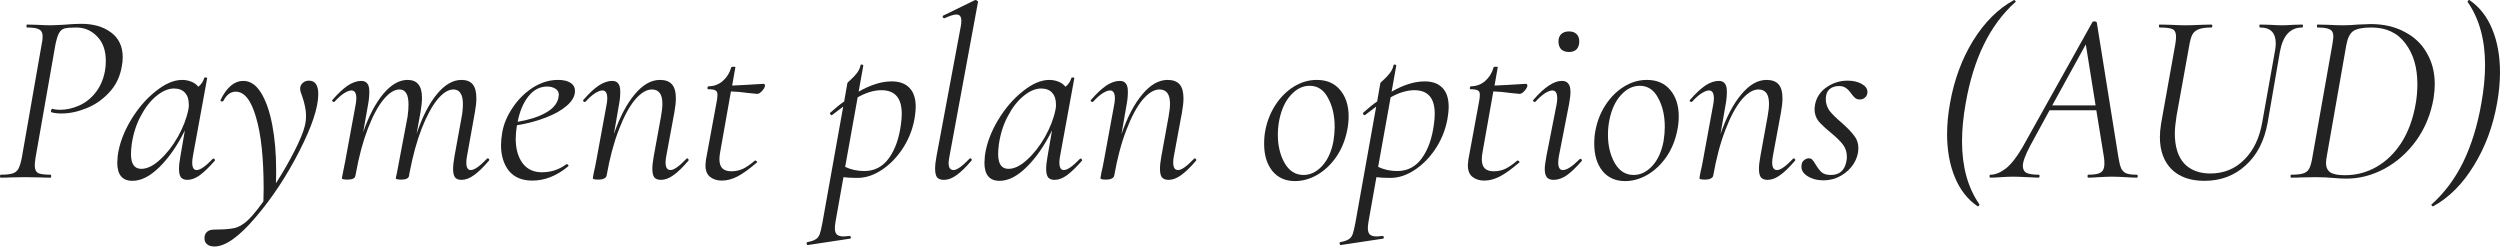 <svg width="560" height="56" viewBox="0 0 560 56" fill="none" xmlns="http://www.w3.org/2000/svg">
<path d="M0.165 39.795C0.055 39.795 0 39.685 0 39.466C0 39.246 0.055 39.136 0.165 39.136C1.335 39.136 2.213 39.045 2.798 38.862C3.384 38.679 3.823 38.332 4.115 37.819C4.408 37.271 4.664 36.448 4.883 35.35L9.328 9.945C9.474 9.323 9.547 8.72 9.547 8.135C9.547 7.366 9.291 6.854 8.779 6.598C8.304 6.306 7.389 6.159 6.036 6.159C5.963 6.159 5.926 6.049 5.926 5.83C5.926 5.611 5.963 5.501 6.036 5.501L8.231 5.556C9.547 5.629 10.627 5.665 11.468 5.665C11.87 5.665 12.73 5.629 14.047 5.556C15.73 5.409 17.12 5.336 18.217 5.336C20.924 5.336 23.137 5.976 24.856 7.257C26.612 8.537 27.49 10.402 27.49 12.853C27.49 13.548 27.417 14.243 27.271 14.938C26.868 17.243 25.917 19.182 24.417 20.755C22.954 22.328 21.253 23.498 19.314 24.267C17.412 25.035 15.565 25.419 13.773 25.419C12.858 25.419 12.108 25.327 11.523 25.144C11.45 25.144 11.413 25.071 11.413 24.925C11.413 24.815 11.45 24.687 11.523 24.541C11.596 24.395 11.669 24.34 11.742 24.376C12.218 24.523 12.767 24.596 13.388 24.596C14.852 24.596 16.278 24.285 17.668 23.663C19.095 23.041 20.32 22.09 21.345 20.81C22.405 19.493 23.119 17.901 23.485 16.036C23.631 15.304 23.704 14.518 23.704 13.677C23.704 11.335 23.064 9.506 21.784 8.189C20.503 6.836 18.93 6.159 17.065 6.159C15.858 6.159 14.98 6.232 14.431 6.379C13.919 6.525 13.516 6.873 13.224 7.421C12.931 7.933 12.657 8.811 12.401 10.055L7.956 35.35C7.846 36.045 7.792 36.631 7.792 37.106C7.792 37.911 8.029 38.46 8.505 38.752C9.017 39.008 9.95 39.136 11.303 39.136C11.413 39.136 11.468 39.246 11.468 39.466C11.468 39.685 11.413 39.795 11.303 39.795C10.352 39.795 9.602 39.777 9.054 39.74L5.597 39.685L2.359 39.74C1.811 39.777 1.079 39.795 0.165 39.795Z" fill="#222222"/>
<path d="M47.667 35.57C47.704 35.533 47.759 35.515 47.832 35.515C47.942 35.515 48.033 35.588 48.106 35.734C48.18 35.844 48.18 35.936 48.106 36.009C46.863 37.435 45.747 38.514 44.759 39.246C43.808 39.941 42.876 40.289 41.961 40.289C41.339 40.289 40.864 40.106 40.534 39.74C40.242 39.338 40.095 38.697 40.095 37.819C40.095 37.088 40.205 36.118 40.425 34.911L41.412 29.205C39.73 32.607 37.827 35.35 35.706 37.435C33.621 39.484 31.609 40.508 29.67 40.508C27.402 40.508 26.268 39.155 26.268 36.448C26.268 36.155 26.305 35.606 26.378 34.802C26.744 32.204 27.713 29.589 29.286 26.955C30.859 24.321 32.706 22.163 34.828 20.48C36.949 18.761 38.943 17.901 40.809 17.901C41.504 17.901 42.18 18.029 42.839 18.286C43.497 18.542 44.028 18.926 44.43 19.438C45.089 18.889 45.528 18.231 45.747 17.462C45.784 17.353 45.912 17.316 46.131 17.353C46.351 17.389 46.442 17.444 46.406 17.517L43.223 34.911C43.113 35.46 43.058 35.954 43.058 36.393C43.058 37.527 43.388 38.094 44.046 38.094C44.851 38.094 46.058 37.252 47.667 35.57ZM31.645 37.819C32.962 37.819 34.352 37.143 35.816 35.789C37.315 34.436 38.65 32.735 39.821 30.686C40.992 28.601 41.778 26.571 42.18 24.596C42.29 24.12 42.327 23.7 42.29 23.334C42.29 22.236 41.998 21.377 41.412 20.755C40.864 20.133 40.022 19.822 38.888 19.822C37.608 19.859 36.291 20.444 34.938 21.578C33.621 22.675 32.468 24.175 31.481 26.077C30.493 27.943 29.835 30.028 29.505 32.333C29.396 33.137 29.341 33.869 29.341 34.527C29.341 36.722 30.109 37.819 31.645 37.819Z" fill="#222222"/>
<path d="M69.209 18.066C70.599 18.066 71.294 19.072 71.294 21.084C71.294 24.084 69.868 28.363 67.014 33.924C64.198 39.447 60.942 44.367 57.248 48.684C53.553 53.037 50.48 55.214 48.029 55.214C47.298 55.214 46.731 55.031 46.328 54.665C45.889 54.299 45.725 53.714 45.834 52.909C46.054 51.921 46.786 51.427 48.029 51.427C49.602 51.427 50.864 51.354 51.815 51.208C52.803 51.098 53.718 50.732 54.559 50.111C55.693 49.342 57.174 47.678 59.003 45.117L59.058 42.319C59.058 35.442 58.491 30.101 57.357 26.297C56.26 22.456 54.742 20.535 52.803 20.535C51.669 20.535 50.755 21.212 50.059 22.566C50.023 22.675 49.913 22.73 49.73 22.73C49.474 22.73 49.364 22.62 49.401 22.401C50.791 19.548 52.492 18.121 54.504 18.121C56.04 18.121 57.357 18.999 58.455 20.755C59.552 22.511 60.394 24.907 60.979 27.943C61.564 30.979 61.857 34.381 61.857 38.149C61.857 39.429 61.838 40.398 61.802 41.057C63.375 38.606 64.765 36.192 65.972 33.814C67.179 31.436 67.947 29.571 68.276 28.217C68.459 27.522 68.551 26.754 68.551 25.913C68.551 24.669 68.258 23.206 67.673 21.523C67.38 20.828 67.234 20.279 67.234 19.877C67.234 19.365 67.417 18.944 67.783 18.615C68.148 18.249 68.624 18.066 69.209 18.066Z" fill="#222222"/>
<path d="M109.065 35.57C109.138 35.497 109.211 35.46 109.285 35.46C109.394 35.46 109.486 35.533 109.559 35.68C109.632 35.789 109.614 35.899 109.504 36.009C108.26 37.472 107.145 38.551 106.157 39.246C105.206 39.941 104.273 40.289 103.359 40.289C102.7 40.289 102.225 40.106 101.932 39.74C101.639 39.338 101.493 38.716 101.493 37.874C101.493 37.106 101.603 36.118 101.822 34.911L103.413 26.187C103.596 25.236 103.688 24.248 103.688 23.224C103.688 22.163 103.505 21.377 103.139 20.864C102.81 20.316 102.279 20.041 101.548 20.041C100.414 20.041 99.225 20.791 97.981 22.291C96.774 23.754 95.603 25.913 94.469 28.766C93.372 31.583 92.458 34.911 91.726 38.752L91.616 39.411C91.58 39.667 91.415 39.868 91.122 40.014C90.83 40.161 90.427 40.234 89.915 40.234C89.403 40.234 89.056 40.197 88.873 40.124C88.726 40.087 88.653 40.014 88.653 39.905L88.928 38.643L89.476 35.734L91.287 26.187C91.433 25.199 91.507 24.267 91.507 23.389C91.507 21.157 90.83 20.041 89.476 20.041C88.342 20.041 87.153 20.791 85.91 22.291C84.666 23.791 83.495 25.968 82.398 28.821C81.301 31.674 80.404 35.021 79.709 38.862L79.6 39.411C79.49 39.959 78.904 40.234 77.844 40.234C77.332 40.234 76.984 40.197 76.801 40.124C76.655 40.087 76.582 40.014 76.582 39.905C76.582 39.868 76.728 39.118 77.021 37.655L77.35 36.009L79.654 23.498C79.764 22.95 79.819 22.456 79.819 22.017C79.819 20.846 79.453 20.261 78.722 20.261C78.283 20.261 77.716 20.48 77.021 20.919C76.362 21.358 75.667 21.98 74.936 22.785C74.899 22.822 74.844 22.84 74.771 22.84C74.661 22.84 74.552 22.785 74.442 22.675C74.369 22.529 74.387 22.419 74.497 22.346C75.74 20.919 76.874 19.859 77.899 19.163C78.959 18.468 79.965 18.121 80.916 18.121C81.538 18.121 81.996 18.322 82.288 18.725C82.581 19.09 82.727 19.694 82.727 20.535C82.727 21.486 82.636 22.438 82.453 23.389L81.355 29.589C82.636 25.931 84.135 23.078 85.855 21.029C87.611 18.944 89.421 17.901 91.287 17.901C92.384 17.901 93.189 18.231 93.701 18.889C94.25 19.511 94.524 20.517 94.524 21.907C94.524 22.785 94.415 23.864 94.195 25.144L93.317 29.973C94.597 26.169 96.116 23.206 97.871 21.084C99.627 18.962 101.456 17.901 103.359 17.901C104.492 17.901 105.334 18.231 105.883 18.889C106.431 19.548 106.706 20.59 106.706 22.017C106.706 22.895 106.596 23.937 106.376 25.144L104.621 34.911C104.511 35.497 104.456 35.99 104.456 36.393C104.456 37.527 104.785 38.094 105.444 38.094C106.248 38.094 107.456 37.252 109.065 35.57Z" fill="#222222"/>
<path d="M128.799 20.371C128.799 21.505 128.195 22.602 126.988 23.663C125.817 24.687 124.226 25.583 122.214 26.352C120.239 27.12 118.099 27.687 115.794 28.053C115.612 29.223 115.52 30.229 115.52 31.07C115.52 33.338 116.032 35.167 117.056 36.557C118.081 37.911 119.526 38.588 121.391 38.588C123.44 38.588 125.269 37.984 126.878 36.777H126.988C127.098 36.777 127.189 36.832 127.262 36.942C127.372 37.051 127.372 37.161 127.262 37.271C124.702 39.392 122.031 40.453 119.251 40.453C116.947 40.453 115.191 39.722 113.984 38.258C112.813 36.759 112.228 34.838 112.228 32.497C112.228 31.692 112.319 30.741 112.502 29.644C112.831 27.778 113.6 25.949 114.807 24.157C116.014 22.328 117.514 20.828 119.306 19.657C121.135 18.487 123.037 17.901 125.013 17.901C126.22 17.901 127.153 18.121 127.811 18.56C128.469 18.999 128.799 19.602 128.799 20.371ZM122.598 19.383C120.916 19.383 119.489 20.133 118.318 21.633C117.184 23.096 116.398 24.98 115.959 27.284C118.52 26.845 120.586 26.187 122.159 25.309C123.769 24.431 124.738 23.334 125.068 22.017C125.141 21.651 125.177 21.395 125.177 21.249C125.177 20.627 124.921 20.169 124.409 19.877C123.897 19.548 123.293 19.383 122.598 19.383Z" fill="#222222"/>
<path d="M153.752 35.57C153.826 35.497 153.88 35.46 153.917 35.46C154.027 35.46 154.118 35.533 154.191 35.68C154.301 35.789 154.301 35.899 154.191 36.009C152.948 37.472 151.832 38.551 150.844 39.246C149.893 39.941 148.96 40.289 148.046 40.289C147.387 40.289 146.894 40.106 146.564 39.74C146.272 39.338 146.125 38.697 146.125 37.819C146.125 37.088 146.235 36.118 146.455 34.911L148.046 26.187C148.265 25.016 148.375 24.029 148.375 23.224C148.375 21.102 147.589 20.041 146.016 20.041C144.809 20.041 143.546 20.81 142.23 22.346C140.949 23.882 139.742 26.132 138.608 29.095C137.474 32.022 136.56 35.46 135.865 39.411C135.791 39.667 135.59 39.868 135.261 40.014C134.968 40.161 134.566 40.234 134.054 40.234C133.542 40.234 133.194 40.197 133.011 40.124C132.865 40.087 132.792 40.014 132.792 39.905L133.011 38.643C133.231 37.765 133.432 36.795 133.615 35.734L135.865 23.498C135.974 22.95 136.029 22.456 136.029 22.017C136.029 20.846 135.663 20.261 134.932 20.261C134.493 20.261 133.926 20.48 133.231 20.919C132.572 21.358 131.877 21.98 131.146 22.785C131.109 22.822 131.054 22.84 130.981 22.84C130.871 22.84 130.762 22.785 130.652 22.675C130.579 22.529 130.597 22.419 130.707 22.346C131.95 20.919 133.084 19.859 134.109 19.163C135.17 18.468 136.176 18.121 137.127 18.121C137.748 18.121 138.206 18.322 138.498 18.725C138.791 19.09 138.937 19.694 138.937 20.535C138.937 21.486 138.846 22.438 138.663 23.389L137.511 30.028C138.828 26.224 140.382 23.261 142.175 21.139C143.967 18.981 145.851 17.901 147.826 17.901C149.034 17.901 149.93 18.231 150.515 18.889C151.1 19.548 151.393 20.59 151.393 22.017C151.393 22.895 151.283 23.937 151.064 25.144L149.253 34.911C149.143 35.46 149.088 35.954 149.088 36.393C149.088 37.527 149.454 38.094 150.186 38.094C150.954 38.094 152.143 37.252 153.752 35.57Z" fill="#222222"/>
<path d="M170.973 18.779C171.229 18.779 171.357 18.907 171.357 19.163C171.357 19.456 171.156 19.84 170.754 20.316C170.351 20.791 169.967 21.029 169.601 21.029C169.419 21.029 168.687 20.956 167.407 20.81C166.163 20.627 164.937 20.517 163.73 20.48L161.316 34.088C161.206 34.674 161.151 35.204 161.151 35.68C161.151 36.594 161.371 37.271 161.81 37.71C162.249 38.149 162.925 38.368 163.84 38.368C164.791 38.368 165.687 38.167 166.529 37.765C167.37 37.326 168.23 36.722 169.108 35.954H169.162C169.272 35.954 169.382 36.009 169.492 36.118C169.638 36.228 169.656 36.32 169.547 36.393C167.9 37.819 166.455 38.862 165.212 39.52C164.005 40.142 162.834 40.453 161.7 40.453C160.639 40.453 159.761 40.179 159.066 39.63C158.371 39.081 158.024 38.204 158.024 36.996C158.024 36.777 158.06 36.375 158.133 35.789L160.493 23.005C160.639 22.309 160.712 21.724 160.712 21.249C160.712 20.736 160.566 20.407 160.273 20.261C159.981 20.078 159.432 19.987 158.627 19.987C158.518 19.987 158.463 19.895 158.463 19.712C158.463 19.639 158.481 19.566 158.518 19.493C158.591 19.383 158.646 19.328 158.682 19.328C159.926 19.328 161.005 18.926 161.92 18.121C162.834 17.316 163.456 16.31 163.785 15.103C163.858 14.993 164.023 14.938 164.279 14.938C164.645 14.938 164.791 14.993 164.718 15.103L164.005 19.163C165.797 19.09 167.498 18.999 169.108 18.889L170.973 18.779Z" fill="#222222"/>
<path d="M199.742 18.231C201.497 18.231 202.833 18.725 203.747 19.712C204.662 20.663 205.119 22.072 205.119 23.937C205.119 24.523 205.064 25.181 204.954 25.913C204.625 28.363 203.802 30.668 202.485 32.826C201.168 34.948 199.577 36.649 197.711 37.929C195.846 39.21 193.962 39.85 192.06 39.85C190.743 39.85 189.7 39.795 188.932 39.685L187.176 49.562C187.067 50.184 187.012 50.696 187.012 51.098C187.012 51.757 187.158 52.232 187.451 52.525C187.78 52.818 188.292 52.964 188.987 52.964C189.206 52.964 189.645 52.927 190.304 52.854H190.359C190.468 52.854 190.542 52.946 190.578 53.128C190.615 53.311 190.56 53.421 190.414 53.458L180.976 54.884C180.83 54.921 180.738 54.829 180.702 54.61C180.665 54.39 180.72 54.262 180.866 54.226C181.671 54.08 182.275 53.878 182.677 53.622C183.079 53.403 183.39 53.019 183.61 52.47C183.793 51.958 183.994 51.117 184.213 49.946L188.877 23.882L186.408 25.748L186.298 25.803C186.189 25.803 186.079 25.73 185.969 25.583C185.896 25.401 185.896 25.291 185.969 25.254C187.14 24.193 188.182 23.352 189.097 22.73L189.81 18.615C189.81 18.542 190.066 18.286 190.578 17.847C191.09 17.371 191.548 16.877 191.95 16.365C192.352 15.853 192.627 15.268 192.773 14.609C192.773 14.499 192.865 14.445 193.047 14.445C193.121 14.445 193.194 14.481 193.267 14.554C193.377 14.591 193.413 14.646 193.377 14.719L192.334 20.535C195.004 18.999 197.474 18.231 199.742 18.231ZM201.827 27.723C201.936 26.955 201.991 26.205 201.991 25.474C201.991 21.962 200.473 20.206 197.437 20.206C195.791 20.206 194.017 20.736 192.115 21.797L189.316 37.381C190.633 38.002 192.06 38.313 193.596 38.313C195.901 38.313 197.748 37.344 199.138 35.405C200.528 33.467 201.424 30.906 201.827 27.723Z" fill="#222222"/>
<path d="M211.441 40.289C210.746 40.289 210.234 40.106 209.905 39.74C209.612 39.338 209.466 38.679 209.466 37.765C209.466 36.996 209.576 36.045 209.795 34.911L215.228 5.83C215.301 5.537 215.337 5.135 215.337 4.623C215.337 3.708 214.971 3.251 214.24 3.251C213.655 3.251 212.777 3.525 211.606 4.074H211.496C211.35 4.074 211.24 3.983 211.167 3.8C211.131 3.617 211.185 3.507 211.332 3.471L218.41 0.014H218.52C218.666 0.014 218.794 0.069 218.904 0.178C219.05 0.288 219.105 0.38 219.068 0.453L212.703 34.911C212.557 35.716 212.484 36.228 212.484 36.448C212.484 36.996 212.575 37.417 212.758 37.71C212.978 37.966 213.252 38.094 213.581 38.094C214.35 38.094 215.538 37.252 217.148 35.57C217.221 35.497 217.294 35.46 217.367 35.46C217.477 35.46 217.569 35.533 217.642 35.68C217.715 35.789 217.697 35.899 217.587 36.009C216.343 37.472 215.228 38.551 214.24 39.246C213.289 39.941 212.356 40.289 211.441 40.289Z" fill="#222222"/>
<path d="M241.911 35.57C241.948 35.533 242.003 35.515 242.076 35.515C242.186 35.515 242.277 35.588 242.35 35.734C242.423 35.844 242.423 35.936 242.35 36.009C241.107 37.435 239.991 38.514 239.003 39.246C238.052 39.941 237.119 40.289 236.205 40.289C235.583 40.289 235.107 40.106 234.778 39.74C234.486 39.338 234.339 38.697 234.339 37.819C234.339 37.088 234.449 36.118 234.668 34.911L235.656 29.205C233.973 32.607 232.071 35.35 229.95 37.435C227.864 39.484 225.853 40.508 223.914 40.508C221.646 40.508 220.512 39.155 220.512 36.448C220.512 36.155 220.548 35.606 220.622 34.802C220.987 32.204 221.957 29.589 223.53 26.955C225.103 24.321 226.95 22.163 229.072 20.48C231.193 18.761 233.187 17.901 235.053 17.901C235.748 17.901 236.424 18.029 237.083 18.286C237.741 18.542 238.272 18.926 238.674 19.438C239.332 18.889 239.771 18.231 239.991 17.462C240.027 17.353 240.155 17.316 240.375 17.353C240.594 17.389 240.686 17.444 240.649 17.517L237.467 34.911C237.357 35.46 237.302 35.954 237.302 36.393C237.302 37.527 237.631 38.094 238.29 38.094C239.095 38.094 240.302 37.252 241.911 35.57ZM225.889 37.819C227.206 37.819 228.596 37.143 230.059 35.789C231.559 34.436 232.894 32.735 234.065 30.686C235.235 28.601 236.022 26.571 236.424 24.596C236.534 24.12 236.571 23.7 236.534 23.334C236.534 22.236 236.241 21.377 235.656 20.755C235.107 20.133 234.266 19.822 233.132 19.822C231.852 19.859 230.535 20.444 229.181 21.578C227.864 22.675 226.712 24.175 225.725 26.077C224.737 27.943 224.078 30.028 223.749 32.333C223.639 33.137 223.585 33.869 223.585 34.527C223.585 36.722 224.353 37.819 225.889 37.819Z" fill="#222222"/>
<path d="M267.459 35.57C267.532 35.497 267.587 35.46 267.623 35.46C267.733 35.46 267.825 35.533 267.898 35.68C268.007 35.789 268.007 35.899 267.898 36.009C266.654 37.472 265.538 38.551 264.551 39.246C263.599 39.941 262.667 40.289 261.752 40.289C261.094 40.289 260.6 40.106 260.271 39.74C259.978 39.338 259.832 38.697 259.832 37.819C259.832 37.088 259.941 36.118 260.161 34.911L261.752 26.187C261.972 25.016 262.081 24.029 262.081 23.224C262.081 21.102 261.295 20.041 259.722 20.041C258.515 20.041 257.253 20.81 255.936 22.346C254.656 23.882 253.448 26.132 252.314 29.095C251.18 32.022 250.266 35.46 249.571 39.411C249.498 39.667 249.297 39.868 248.967 40.014C248.675 40.161 248.272 40.234 247.76 40.234C247.248 40.234 246.901 40.197 246.718 40.124C246.571 40.087 246.498 40.014 246.498 39.905L246.718 38.643C246.937 37.765 247.138 36.795 247.321 35.734L249.571 23.498C249.681 22.95 249.736 22.456 249.736 22.017C249.736 20.846 249.37 20.261 248.638 20.261C248.199 20.261 247.632 20.48 246.937 20.919C246.279 21.358 245.584 21.98 244.852 22.785C244.815 22.822 244.761 22.84 244.687 22.84C244.578 22.84 244.468 22.785 244.358 22.675C244.285 22.529 244.303 22.419 244.413 22.346C245.657 20.919 246.791 19.859 247.815 19.163C248.876 18.468 249.882 18.121 250.833 18.121C251.455 18.121 251.912 18.322 252.205 18.725C252.497 19.09 252.644 19.694 252.644 20.535C252.644 21.486 252.552 22.438 252.369 23.389L251.217 30.028C252.534 26.224 254.089 23.261 255.881 21.139C257.673 18.981 259.557 17.901 261.533 17.901C262.74 17.901 263.636 18.231 264.221 18.889C264.807 19.548 265.099 20.59 265.099 22.017C265.099 22.895 264.99 23.937 264.77 25.144L262.959 34.911C262.85 35.46 262.795 35.954 262.795 36.393C262.795 37.527 263.161 38.094 263.892 38.094C264.66 38.094 265.849 37.252 267.459 35.57Z" fill="#222222"/>
<path d="M290.077 40.563C287.919 40.563 286.218 39.795 284.974 38.258C283.767 36.722 283.164 34.71 283.164 32.223C283.164 31.089 283.255 30.083 283.438 29.205C283.84 27.083 284.609 25.163 285.743 23.443C286.877 21.724 288.248 20.371 289.858 19.383C291.467 18.395 293.168 17.901 294.961 17.901C297.229 17.901 298.985 18.67 300.228 20.206C301.472 21.706 302.094 23.663 302.094 26.077C302.094 27.102 301.984 28.144 301.765 29.205C301.326 31.436 300.503 33.43 299.296 35.186C298.088 36.905 296.662 38.24 295.016 39.191C293.406 40.106 291.76 40.563 290.077 40.563ZM291.998 39.191C293.534 39.191 294.924 38.514 296.168 37.161C297.412 35.808 298.253 33.96 298.692 31.619C298.875 30.449 298.966 29.388 298.966 28.437C298.966 25.913 298.473 23.754 297.485 21.962C296.534 20.133 295.162 19.218 293.37 19.218C291.797 19.218 290.388 19.913 289.145 21.303C287.901 22.657 287.041 24.504 286.566 26.845C286.346 27.943 286.236 29.058 286.236 30.192C286.236 32.643 286.749 34.765 287.773 36.557C288.797 38.313 290.205 39.191 291.998 39.191Z" fill="#222222"/>
<path d="M319.128 18.231C320.884 18.231 322.219 18.725 323.133 19.712C324.048 20.663 324.505 22.072 324.505 23.937C324.505 24.523 324.45 25.181 324.341 25.913C324.011 28.363 323.188 30.668 321.871 32.826C320.555 34.948 318.963 36.649 317.098 37.929C315.232 39.21 313.348 39.85 311.446 39.85C310.129 39.85 309.087 39.795 308.318 39.685L306.563 49.562C306.453 50.184 306.398 50.696 306.398 51.098C306.398 51.757 306.544 52.232 306.837 52.525C307.166 52.818 307.678 52.964 308.373 52.964C308.593 52.964 309.032 52.927 309.69 52.854H309.745C309.855 52.854 309.928 52.946 309.964 53.128C310.001 53.311 309.946 53.421 309.8 53.458L300.362 54.884C300.216 54.921 300.124 54.829 300.088 54.61C300.051 54.39 300.106 54.262 300.252 54.226C301.057 54.08 301.661 53.878 302.063 53.622C302.466 53.403 302.776 53.019 302.996 52.47C303.179 51.958 303.38 51.117 303.6 49.946L308.264 23.882L305.794 25.748L305.685 25.803C305.575 25.803 305.465 25.73 305.355 25.583C305.282 25.401 305.282 25.291 305.355 25.254C306.526 24.193 307.569 23.352 308.483 22.73L309.196 18.615C309.196 18.542 309.452 18.286 309.964 17.847C310.477 17.371 310.934 16.877 311.336 16.365C311.739 15.853 312.013 15.268 312.159 14.609C312.159 14.499 312.251 14.445 312.434 14.445C312.507 14.445 312.58 14.481 312.653 14.554C312.763 14.591 312.799 14.646 312.763 14.719L311.72 20.535C314.391 18.999 316.86 18.231 319.128 18.231ZM321.213 27.723C321.323 26.955 321.378 26.205 321.378 25.474C321.378 21.962 319.859 20.206 316.823 20.206C315.177 20.206 313.403 20.736 311.501 21.797L308.702 37.381C310.019 38.002 311.446 38.313 312.982 38.313C315.287 38.313 317.134 37.344 318.524 35.405C319.914 33.467 320.811 30.906 321.213 27.723Z" fill="#222222"/>
<path d="M341.747 18.779C342.003 18.779 342.131 18.907 342.131 19.163C342.131 19.456 341.93 19.84 341.528 20.316C341.125 20.791 340.741 21.029 340.375 21.029C340.192 21.029 339.461 20.956 338.18 20.81C336.937 20.627 335.711 20.517 334.504 20.48L332.09 34.088C331.98 34.674 331.925 35.204 331.925 35.68C331.925 36.594 332.145 37.271 332.584 37.71C333.023 38.149 333.699 38.368 334.614 38.368C335.565 38.368 336.461 38.167 337.302 37.765C338.144 37.326 339.003 36.722 339.881 35.954H339.936C340.046 35.954 340.156 36.009 340.266 36.118C340.412 36.228 340.43 36.32 340.32 36.393C338.674 37.819 337.229 38.862 335.986 39.52C334.778 40.142 333.608 40.453 332.474 40.453C331.413 40.453 330.535 40.179 329.84 39.63C329.145 39.081 328.798 38.204 328.798 36.996C328.798 36.777 328.834 36.375 328.907 35.789L331.267 23.005C331.413 22.309 331.486 21.724 331.486 21.249C331.486 20.736 331.34 20.407 331.047 20.261C330.755 20.078 330.206 19.987 329.401 19.987C329.291 19.987 329.237 19.895 329.237 19.712C329.237 19.639 329.255 19.566 329.291 19.493C329.365 19.383 329.419 19.328 329.456 19.328C330.7 19.328 331.779 18.926 332.693 18.121C333.608 17.316 334.23 16.31 334.559 15.103C334.632 14.993 334.797 14.938 335.053 14.938C335.419 14.938 335.565 14.993 335.492 15.103L334.778 19.163C336.571 19.09 338.272 18.999 339.881 18.889L341.747 18.779Z" fill="#222222"/>
<path d="M351.455 11.646C350.723 11.646 350.138 11.445 349.699 11.043C349.297 10.604 349.095 10.018 349.095 9.287C349.095 8.592 349.297 8.043 349.699 7.641C350.138 7.238 350.723 7.037 351.455 7.037C352.186 7.037 352.753 7.238 353.156 7.641C353.558 8.043 353.759 8.592 353.759 9.287C353.759 10.018 353.558 10.604 353.156 11.043C352.753 11.445 352.186 11.646 351.455 11.646ZM347.998 40.289C347.339 40.289 346.846 40.106 346.516 39.74C346.187 39.338 346.023 38.697 346.023 37.819C346.023 37.271 346.151 36.301 346.407 34.911L348.656 23.498C348.766 22.95 348.821 22.456 348.821 22.017C348.821 20.846 348.455 20.261 347.724 20.261C347.285 20.261 346.718 20.48 346.023 20.919C345.364 21.358 344.669 21.98 343.938 22.785C343.901 22.822 343.846 22.84 343.773 22.84C343.663 22.84 343.553 22.785 343.444 22.675C343.371 22.529 343.389 22.419 343.499 22.346C344.779 20.883 345.931 19.822 346.955 19.163C347.98 18.468 348.949 18.121 349.864 18.121C350.522 18.121 350.998 18.322 351.29 18.725C351.619 19.09 351.784 19.712 351.784 20.59C351.784 21.285 351.674 22.218 351.455 23.389L349.205 34.911C349.095 35.497 349.04 35.99 349.04 36.393C349.04 37.527 349.388 38.094 350.083 38.094C350.961 38.094 352.205 37.289 353.814 35.68C353.887 35.606 353.961 35.57 354.034 35.57C354.143 35.57 354.235 35.643 354.308 35.789C354.381 35.899 354.363 36.009 354.253 36.118C353.009 37.545 351.894 38.606 350.906 39.301C349.918 39.959 348.949 40.289 347.998 40.289Z" fill="#222222"/>
<path d="M364.024 40.563C361.866 40.563 360.165 39.795 358.921 38.258C357.714 36.722 357.11 34.71 357.11 32.223C357.11 31.089 357.202 30.083 357.385 29.205C357.787 27.083 358.555 25.163 359.689 23.443C360.823 21.724 362.195 20.371 363.805 19.383C365.414 18.395 367.115 17.901 368.907 17.901C371.175 17.901 372.931 18.67 374.175 20.206C375.419 21.706 376.041 23.663 376.041 26.077C376.041 27.102 375.931 28.144 375.711 29.205C375.272 31.436 374.449 33.43 373.242 35.186C372.035 36.905 370.608 38.24 368.962 39.191C367.353 40.106 365.707 40.563 364.024 40.563ZM365.944 39.191C367.481 39.191 368.871 38.514 370.115 37.161C371.358 35.808 372.2 33.96 372.639 31.619C372.822 30.449 372.913 29.388 372.913 28.437C372.913 25.913 372.419 23.754 371.432 21.962C370.48 20.133 369.109 19.218 367.316 19.218C365.743 19.218 364.335 19.913 363.091 21.303C361.847 22.657 360.988 24.504 360.512 26.845C360.293 27.943 360.183 29.058 360.183 30.192C360.183 32.643 360.695 34.765 361.719 36.557C362.744 38.313 364.152 39.191 365.944 39.191Z" fill="#222222"/>
<path d="M401.634 35.57C401.707 35.497 401.762 35.46 401.799 35.46C401.909 35.46 402 35.533 402.073 35.68C402.183 35.789 402.183 35.899 402.073 36.009C400.83 37.472 399.714 38.551 398.726 39.246C397.775 39.941 396.842 40.289 395.928 40.289C395.269 40.289 394.776 40.106 394.446 39.74C394.154 39.338 394.007 38.697 394.007 37.819C394.007 37.088 394.117 36.118 394.337 34.911L395.928 26.187C396.147 25.016 396.257 24.029 396.257 23.224C396.257 21.102 395.471 20.041 393.898 20.041C392.69 20.041 391.428 20.81 390.112 22.346C388.831 23.882 387.624 26.132 386.49 29.095C385.356 32.022 384.442 35.46 383.747 39.411C383.673 39.667 383.472 39.868 383.143 40.014C382.85 40.161 382.448 40.234 381.936 40.234C381.424 40.234 381.076 40.197 380.893 40.124C380.747 40.087 380.674 40.014 380.674 39.905L380.893 38.643C381.113 37.765 381.314 36.795 381.497 35.734L383.747 23.498C383.856 22.95 383.911 22.456 383.911 22.017C383.911 20.846 383.545 20.261 382.814 20.261C382.375 20.261 381.808 20.48 381.113 20.919C380.454 21.358 379.759 21.98 379.028 22.785C378.991 22.822 378.936 22.84 378.863 22.84C378.753 22.84 378.644 22.785 378.534 22.675C378.461 22.529 378.479 22.419 378.589 22.346C379.832 20.919 380.966 19.859 381.991 19.163C383.052 18.468 384.057 18.121 385.009 18.121C385.63 18.121 386.088 18.322 386.38 18.725C386.673 19.09 386.819 19.694 386.819 20.535C386.819 21.486 386.728 22.438 386.545 23.389L385.393 30.028C386.71 26.224 388.264 23.261 390.057 21.139C391.849 18.981 393.733 17.901 395.708 17.901C396.915 17.901 397.812 18.231 398.397 18.889C398.982 19.548 399.275 20.59 399.275 22.017C399.275 22.895 399.165 23.937 398.946 25.144L397.135 34.911C397.025 35.46 396.97 35.954 396.97 36.393C396.97 37.527 397.336 38.094 398.068 38.094C398.836 38.094 400.025 37.252 401.634 35.57Z" fill="#222222"/>
<path d="M408.485 40.398C407.058 40.398 405.832 40.069 404.808 39.411C403.821 38.752 403.4 37.947 403.546 36.996C403.583 36.521 403.766 36.155 404.095 35.899C404.424 35.606 404.79 35.46 405.192 35.46C405.522 35.46 405.778 35.57 405.961 35.789C406.18 36.009 406.436 36.375 406.729 36.887C407.168 37.618 407.607 38.185 408.046 38.588C408.521 38.99 409.216 39.191 410.131 39.191C412.143 39.191 413.313 38.076 413.642 35.844C413.679 35.661 413.697 35.423 413.697 35.131C413.697 34.07 413.405 33.156 412.819 32.387C412.234 31.619 411.32 30.723 410.076 29.699C408.869 28.711 407.954 27.851 407.332 27.12C406.747 26.352 406.454 25.437 406.454 24.376C406.454 24.193 406.491 23.882 406.564 23.443C406.893 21.797 407.753 20.499 409.143 19.548C410.57 18.56 412.143 18.066 413.862 18.066C415.106 18.066 416.148 18.304 416.989 18.779C417.867 19.255 418.306 19.859 418.306 20.59C418.306 21.139 418.123 21.56 417.758 21.852C417.428 22.145 417.044 22.291 416.605 22.291C416.203 22.291 415.855 22.181 415.563 21.962C415.307 21.742 415.014 21.413 414.685 20.974C414.283 20.389 413.88 19.968 413.478 19.712C413.112 19.42 412.582 19.273 411.887 19.273C411.009 19.273 410.295 19.529 409.747 20.041C409.234 20.517 408.978 21.23 408.978 22.181C408.978 23.169 409.271 24.065 409.856 24.87C410.478 25.638 411.374 26.516 412.545 27.504C413.825 28.638 414.758 29.607 415.343 30.412C415.965 31.18 416.276 32.113 416.276 33.21C416.276 34.381 415.929 35.533 415.234 36.667C414.539 37.765 413.588 38.661 412.38 39.356C411.173 40.051 409.875 40.398 408.485 40.398Z" fill="#222222"/>
<path d="M443.005 46.215C440.774 44.715 439.073 42.557 437.902 39.74C436.732 36.923 436.147 33.686 436.147 30.028C436.147 27.833 436.366 25.529 436.805 23.114C437.72 17.92 439.439 13.256 441.963 9.122C444.524 4.989 447.578 1.952 451.126 0.014H451.181C451.291 0.014 451.382 0.087 451.455 0.233C451.565 0.343 451.565 0.416 451.455 0.453C448.566 3.05 446.206 6.232 444.377 10C442.548 13.731 441.195 18.103 440.317 23.114C439.768 26.187 439.494 29.04 439.494 31.674C439.494 37.344 440.792 42.044 443.39 45.776V45.831C443.39 45.94 443.335 46.032 443.225 46.105C443.152 46.215 443.079 46.251 443.005 46.215Z" fill="#222222"/>
<path d="M478.631 39.136C478.778 39.136 478.851 39.246 478.851 39.466C478.851 39.685 478.778 39.795 478.631 39.795C478.083 39.795 477.26 39.758 476.162 39.685C474.845 39.612 473.821 39.575 473.089 39.575C472.321 39.575 471.352 39.612 470.181 39.685C469.084 39.758 468.279 39.795 467.767 39.795C467.657 39.795 467.602 39.685 467.602 39.466C467.602 39.246 467.657 39.136 467.767 39.136C469.121 39.136 470.053 38.972 470.565 38.643C471.114 38.277 471.388 37.637 471.388 36.722C471.388 36.1 471.352 35.588 471.279 35.186L469.578 24.706H459.098L454.818 32.552C453.684 34.674 453.117 36.21 453.117 37.161C453.117 37.929 453.409 38.46 453.995 38.752C454.58 39.008 455.476 39.136 456.683 39.136C456.829 39.136 456.884 39.246 456.848 39.466C456.848 39.685 456.775 39.795 456.628 39.795C456.226 39.795 455.403 39.758 454.159 39.685C452.769 39.612 451.69 39.575 450.922 39.575C450.154 39.575 449.257 39.612 448.233 39.685C447.209 39.758 446.422 39.795 445.874 39.795C445.727 39.795 445.654 39.685 445.654 39.466C445.654 39.246 445.727 39.136 445.874 39.136C446.935 39.136 448.069 38.679 449.276 37.765C450.483 36.814 451.727 35.241 453.007 33.046L468.7 4.952C468.773 4.842 468.901 4.787 469.084 4.787C469.413 4.787 469.614 4.879 469.688 5.062L474.516 35.186C474.699 36.32 474.9 37.143 475.12 37.655C475.339 38.167 475.705 38.551 476.217 38.807C476.766 39.027 477.571 39.136 478.631 39.136ZM459.701 23.608H469.413L467.218 9.945L459.701 23.608Z" fill="#222222"/>
<path d="M509.603 11.372C509.713 10.75 509.768 10.201 509.768 9.726C509.768 7.348 508.597 6.159 506.256 6.159C506.146 6.159 506.092 6.049 506.092 5.83C506.092 5.611 506.146 5.501 506.256 5.501L508.506 5.556C509.603 5.629 510.499 5.665 511.194 5.665C511.78 5.665 512.621 5.629 513.719 5.556L515.694 5.501C515.84 5.501 515.895 5.611 515.858 5.83C515.858 6.049 515.804 6.159 515.694 6.159C513.024 6.159 511.359 7.97 510.701 11.591L507.957 27.449C507.226 31.546 505.579 34.747 503.019 37.051C500.495 39.356 497.422 40.508 493.801 40.508C490.655 40.508 488.204 39.648 486.448 37.929C484.692 36.173 483.814 33.759 483.814 30.686C483.814 29.845 483.906 28.839 484.088 27.669L487.271 9.89C487.381 9.232 487.436 8.665 487.436 8.189C487.436 7.348 487.179 6.799 486.667 6.543C486.155 6.287 485.186 6.159 483.759 6.159C483.649 6.159 483.595 6.049 483.595 5.83C483.595 5.611 483.649 5.501 483.759 5.501L486.228 5.556C487.618 5.629 488.716 5.665 489.521 5.665C490.472 5.665 491.679 5.629 493.142 5.556L495.337 5.501C495.483 5.501 495.556 5.611 495.556 5.83C495.556 6.049 495.483 6.159 495.337 6.159C494.13 6.159 493.197 6.287 492.539 6.543C491.917 6.763 491.441 7.147 491.112 7.696C490.819 8.244 490.581 9.067 490.399 10.165L487.545 25.968C487.289 27.614 487.161 28.912 487.161 29.863C487.161 32.826 487.856 35.076 489.246 36.612C490.673 38.112 492.63 38.862 495.117 38.862C498.117 38.862 500.641 37.838 502.69 35.789C504.775 33.741 506.128 30.924 506.75 27.339L509.603 11.372Z" fill="#222222"/>
<path d="M525.58 40.014C524.702 40.014 523.677 39.959 522.507 39.85C522.104 39.813 521.592 39.777 520.97 39.74C520.349 39.703 519.635 39.685 518.83 39.685L515.483 39.74C514.935 39.777 514.185 39.795 513.234 39.795C513.124 39.795 513.069 39.685 513.069 39.466C513.069 39.246 513.124 39.136 513.234 39.136C514.404 39.136 515.282 39.045 515.867 38.862C516.489 38.679 516.947 38.332 517.239 37.819C517.532 37.271 517.77 36.448 517.953 35.35L522.452 9.945C522.598 8.994 522.671 8.409 522.671 8.189C522.671 7.385 522.415 6.854 521.903 6.598C521.391 6.306 520.458 6.159 519.105 6.159C519.032 6.159 518.995 6.049 518.995 5.83C518.995 5.611 519.032 5.501 519.105 5.501L521.464 5.556C522.854 5.629 523.97 5.665 524.811 5.665C525.909 5.665 527.024 5.611 528.158 5.501C529.549 5.428 530.5 5.391 531.012 5.391C533.938 5.391 536.48 5.976 538.639 7.147C540.834 8.281 542.498 9.872 543.632 11.921C544.802 13.932 545.388 16.255 545.388 18.889C545.388 19.804 545.296 20.864 545.113 22.072C544.492 25.62 543.193 28.766 541.218 31.509C539.242 34.216 536.865 36.32 534.084 37.819C531.341 39.283 528.506 40.014 525.58 40.014ZM525.25 39.246C527.811 39.246 530.17 38.624 532.329 37.381C534.523 36.137 536.389 34.326 537.925 31.948C539.462 29.534 540.523 26.644 541.108 23.279C541.364 21.852 541.492 20.371 541.492 18.834C541.492 15.103 540.596 12.067 538.803 9.726C537.047 7.348 534.505 6.159 531.176 6.159C529.311 6.159 527.976 6.415 527.171 6.927C526.403 7.44 525.872 8.482 525.58 10.055L521.245 34.747C521.098 35.551 521.025 36.118 521.025 36.448C521.025 37.435 521.336 38.149 521.958 38.588C522.617 39.027 523.714 39.246 525.25 39.246Z" fill="#222222"/>
<path d="M553.141 0.014C555.373 1.514 557.074 3.672 558.244 6.488C559.415 9.305 560 12.543 560 16.201C560 18.395 559.781 20.7 559.342 23.114C558.427 28.309 556.69 32.973 554.129 37.106C551.605 41.24 548.569 44.276 545.02 46.215H544.966C544.856 46.215 544.764 46.142 544.691 45.995C544.581 45.886 544.581 45.812 544.691 45.776C547.581 43.178 549.94 40.014 551.769 36.283C553.598 32.515 554.952 28.126 555.83 23.114C556.379 20.041 556.653 17.188 556.653 14.554C556.653 8.884 555.354 4.184 552.757 0.453V0.398C552.757 0.288 552.794 0.197 552.867 0.123C552.977 0.014 553.068 -0.023 553.141 0.014Z" fill="#222222"/>
</svg>
